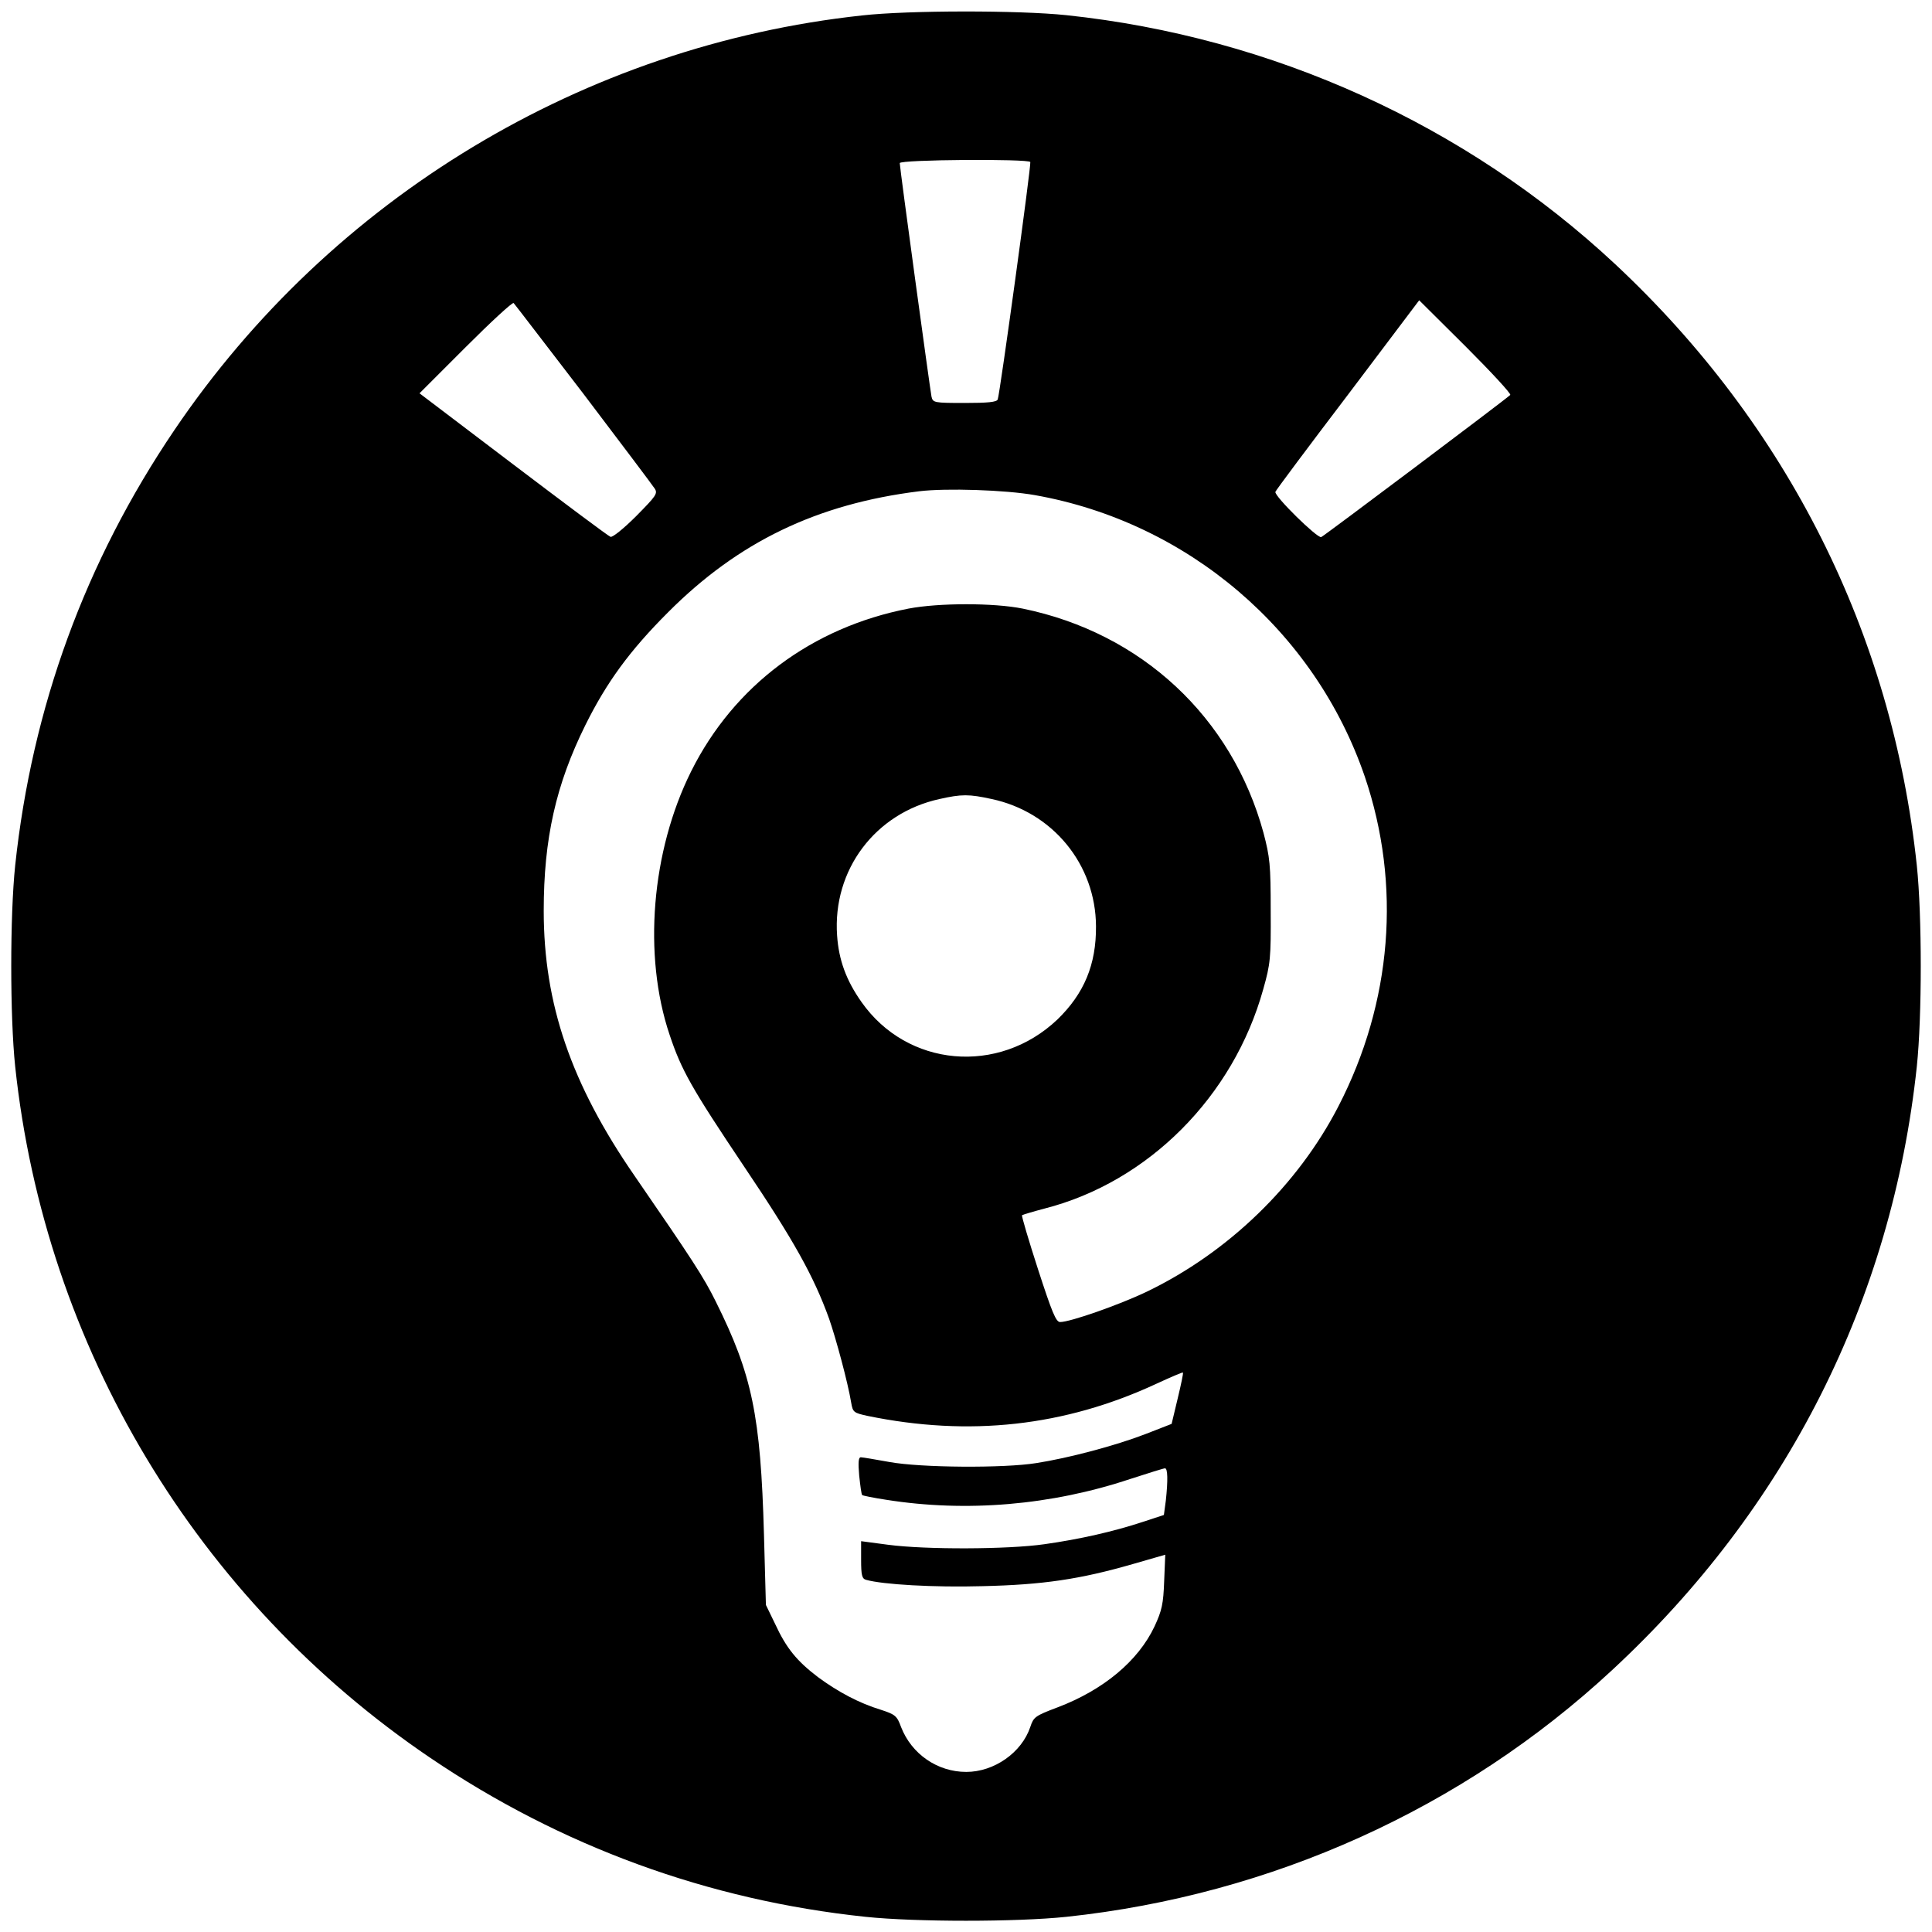 <?xml version="1.0" standalone="no"?>
<!DOCTYPE svg PUBLIC "-//W3C//DTD SVG 20010904//EN"
 "http://www.w3.org/TR/2001/REC-SVG-20010904/DTD/svg10.dtd">
<svg version="1.0" xmlns="http://www.w3.org/2000/svg"
 width="700pt" height="700pt" viewBox="0 0 700 700"
 preserveAspectRatio="xMidYMid meet">
<g transform="translate(0,700) scale(0.1,-0.1)"
fill="#000000" stroke="none">
<path d="M3123 6944 c-1007 -109 -1922 -661 -2491 -1502 -323 -477 -516 -1005
-577 -1578 -19 -181 -19 -547 0 -728 108 -1016 658 -1932 1504 -2505 474 -321
1007 -516 1577 -576 181 -19 547 -19 728 0 742 79 1436 392 1976 893 634 587
1015 1343 1105 2188 19 181 19 547 0 728 -89 839 -468 1595 -1093 2179 -541
505 -1242 823 -1988 902 -172 18 -571 18 -741 -1z m610 -531 c4 -8 -110 -839
-118 -860 -3 -10 -37 -13 -119 -13 -112 0 -116 1 -121 23 -5 25 -115 829 -115
846 0 13 466 16 473 4z m-1619 -840 c135 -178 251 -332 258 -343 12 -18 5 -27
-67 -100 -45 -45 -86 -78 -93 -75 -7 2 -166 121 -352 262 l-340 258 167 167
c92 92 170 164 174 160 4 -4 117 -152 253 -329z m3358 -4 c-23 -21 -675 -511
-685 -515 -14 -5 -171 149 -166 164 2 6 120 164 263 352 l258 342 169 -168
c93 -93 165 -171 161 -175z m-1722 -363 c553 -98 1014 -491 1195 -1020 133
-392 99 -818 -96 -1195 -147 -285 -399 -529 -694 -671 -98 -47 -277 -110 -314
-110 -15 0 -29 34 -80 191 -34 105 -60 193 -58 196 3 2 39 13 81 24 376 96
685 406 793 795 26 92 28 112 27 284 0 168 -3 194 -26 282 -114 419 -442 725
-873 813 -104 21 -303 21 -413 0 -350 -68 -633 -279 -788 -590 -144 -289 -175
-666 -78 -954 43 -129 80 -194 269 -476 181 -269 253 -398 309 -553 25 -72 68
-231 80 -304 6 -35 9 -37 59 -48 369 -76 714 -38 1046 116 52 24 96 43 97 41
2 -2 -7 -44 -19 -94 l-22 -92 -95 -37 c-109 -42 -279 -87 -395 -105 -117 -19
-419 -17 -533 4 -50 9 -97 17 -103 17 -9 0 -10 -20 -6 -66 4 -37 8 -69 11 -71
2 -2 41 -10 87 -17 290 -46 598 -20 883 75 65 21 122 39 127 39 10 0 11 -43 3
-117 l-7 -52 -76 -25 c-106 -35 -229 -63 -357 -81 -132 -19 -430 -20 -566 -2
l-98 13 0 -67 c0 -56 3 -69 18 -73 59 -17 247 -28 421 -23 220 5 354 25 545
80 l118 34 -4 -96 c-3 -82 -8 -106 -35 -164 -59 -125 -185 -230 -351 -293 -82
-31 -87 -35 -99 -71 -31 -93 -131 -163 -232 -163 -105 0 -198 65 -236 162 -15
41 -21 46 -73 63 -79 24 -156 65 -229 119 -76 58 -114 104 -155 193 l-33 68
-7 255 c-12 432 -43 580 -175 845 -43 87 -84 150 -294 455 -230 333 -329 623
-329 960 0 261 44 457 151 673 77 155 160 269 299 408 255 256 540 393 910
439 98 12 313 5 420 -14z m-157 -1101 c221 -47 377 -237 378 -461 1 -139 -43
-244 -140 -338 -213 -202 -544 -173 -710 64 -55 78 -82 152 -88 240 -17 238
138 444 371 495 80 18 107 18 189 0z"/>
</g>
</svg>
